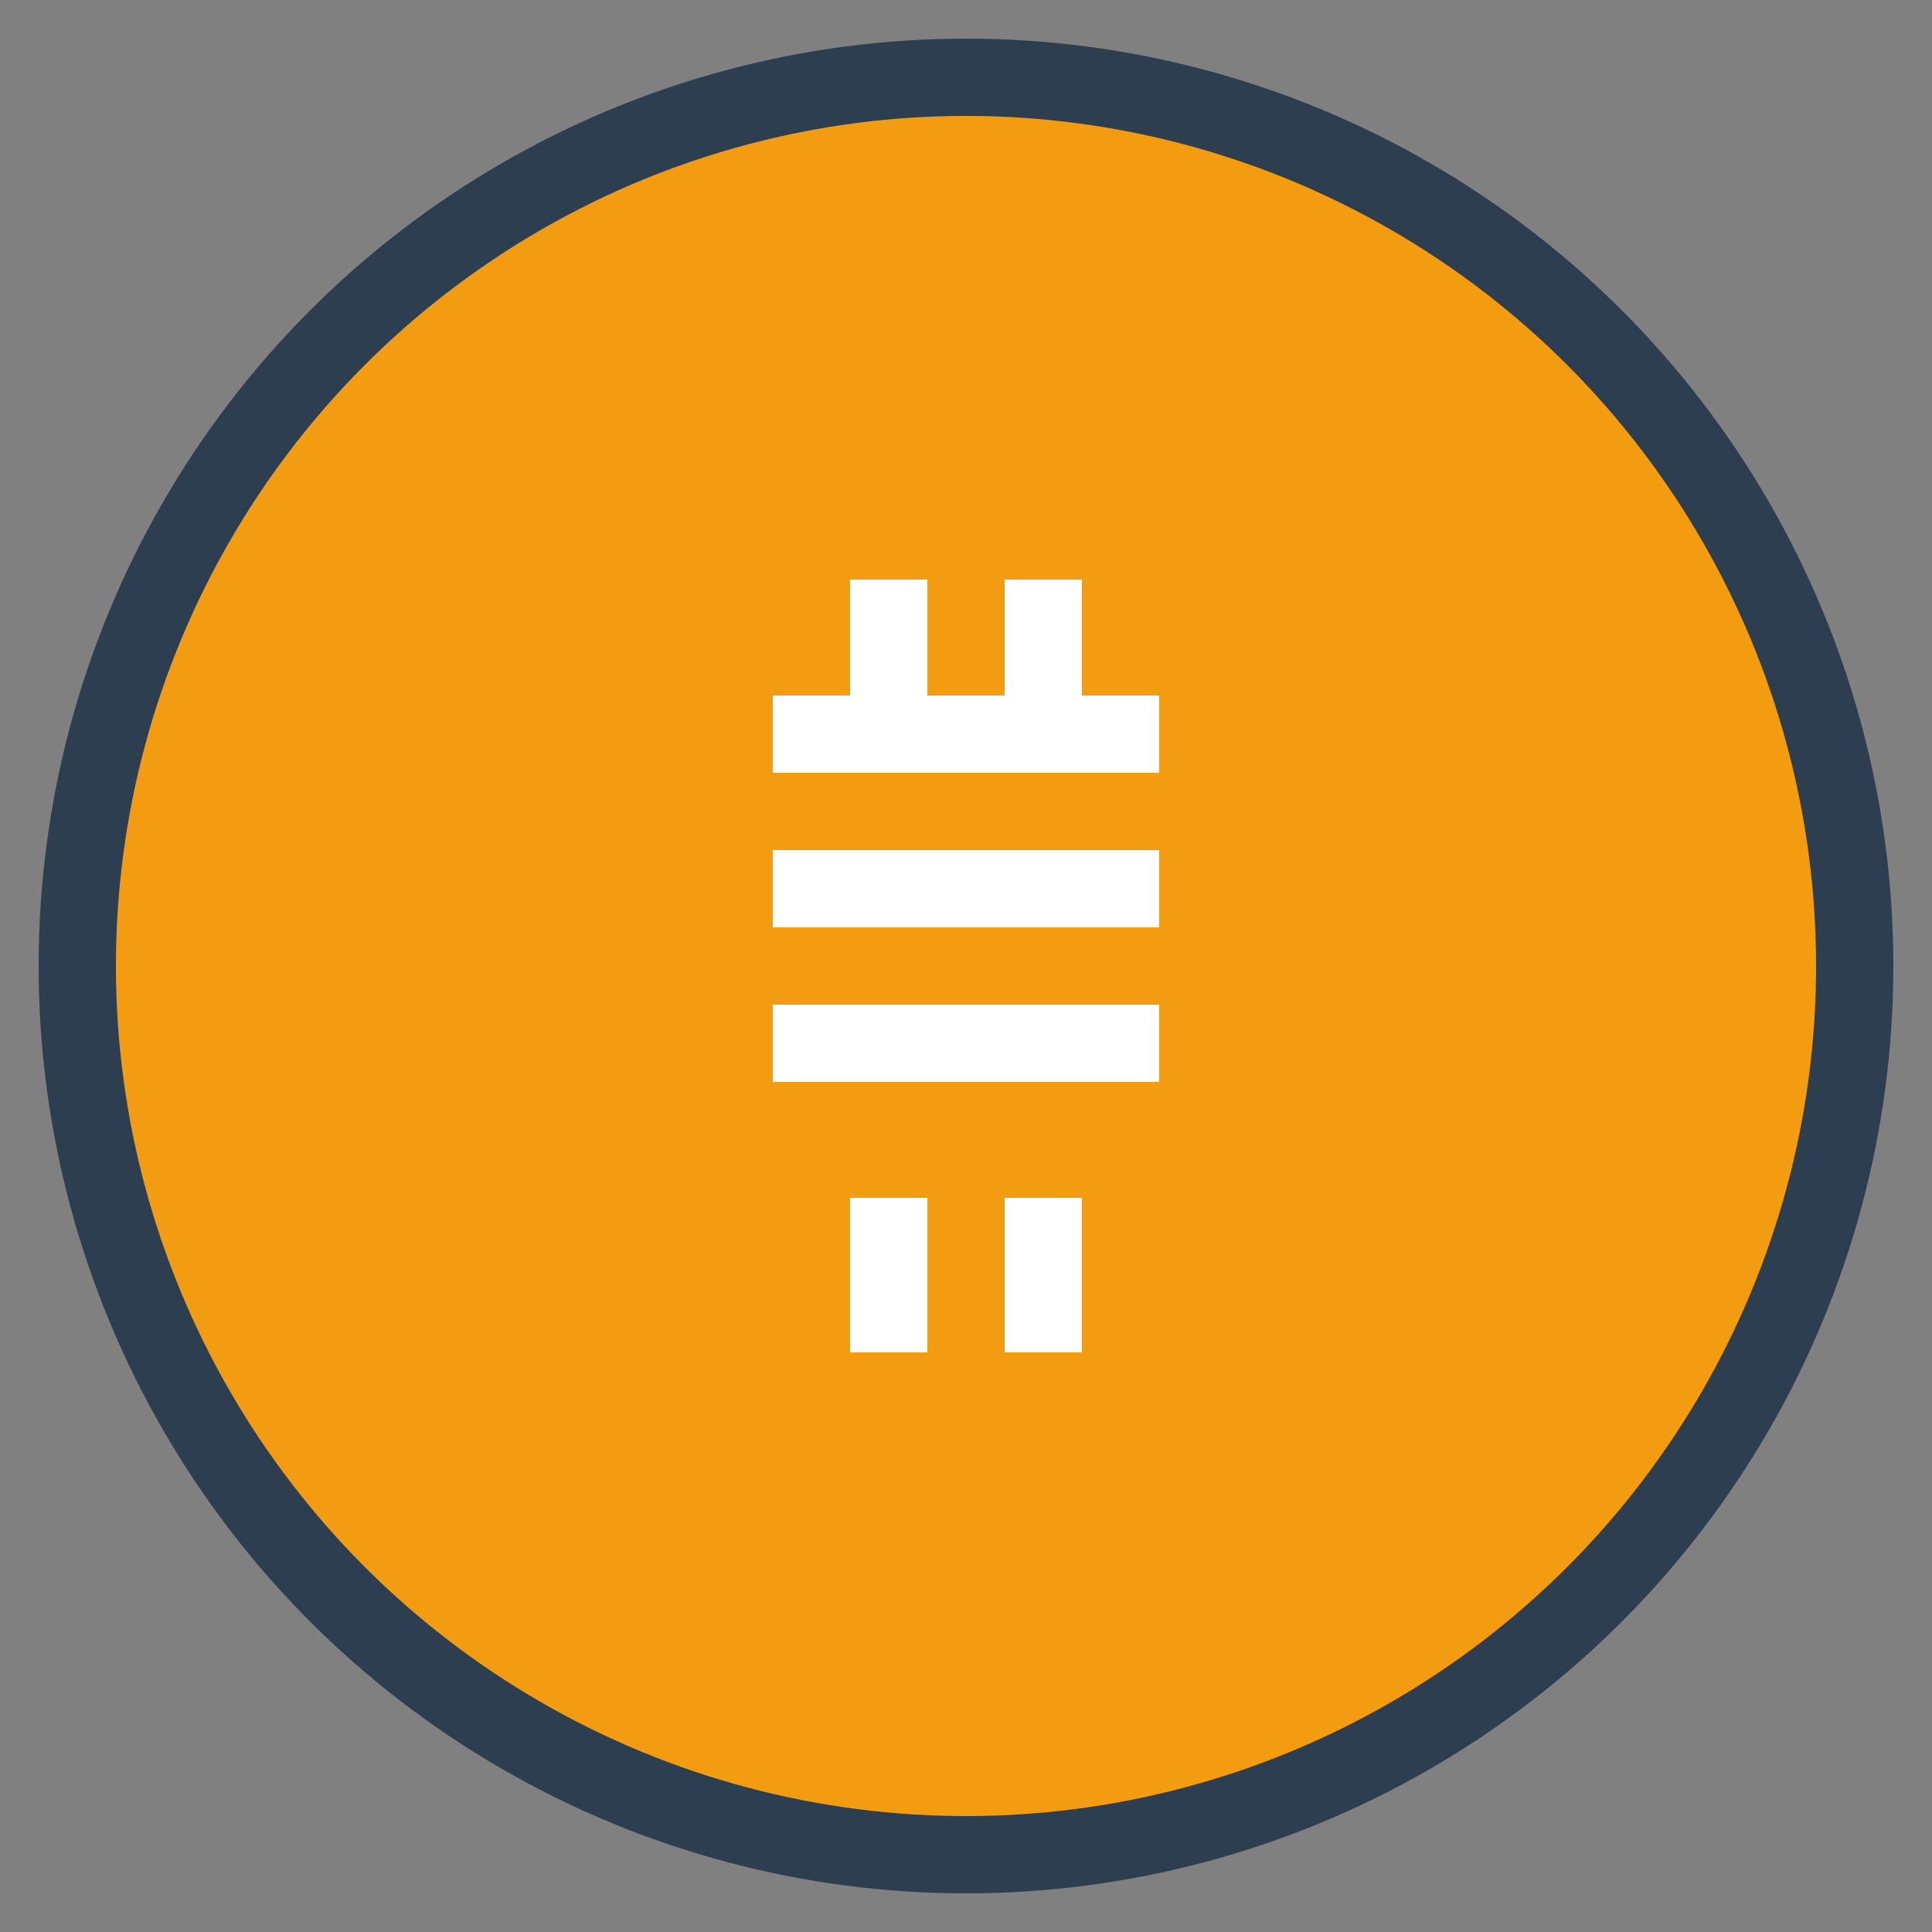 <svg width="50" height="50" viewBox="0 0 50 50" fill="none" xmlns="http://www.w3.org/2000/svg">
  <rect x="0" y="0" width="50" height="50" fill="#808080" stroke="none"/>
  <circle cx="25" cy="25" r="23" fill="#f39c12" stroke="#2c3e50" stroke-width="2"/>
  <path d="M20 18h10v2h-8v2h8v2h-8v2h8v2H20v-2h2v-2h-2v-2h2v-2h-2v-2z" fill="#ffffff"/>
  <rect x="22" y="15" width="2" height="4" fill="#ffffff"/>
  <rect x="26" y="15" width="2" height="4" fill="#ffffff"/>
  <rect x="22" y="31" width="2" height="4" fill="#ffffff"/>
  <rect x="26" y="31" width="2" height="4" fill="#ffffff"/>
</svg>